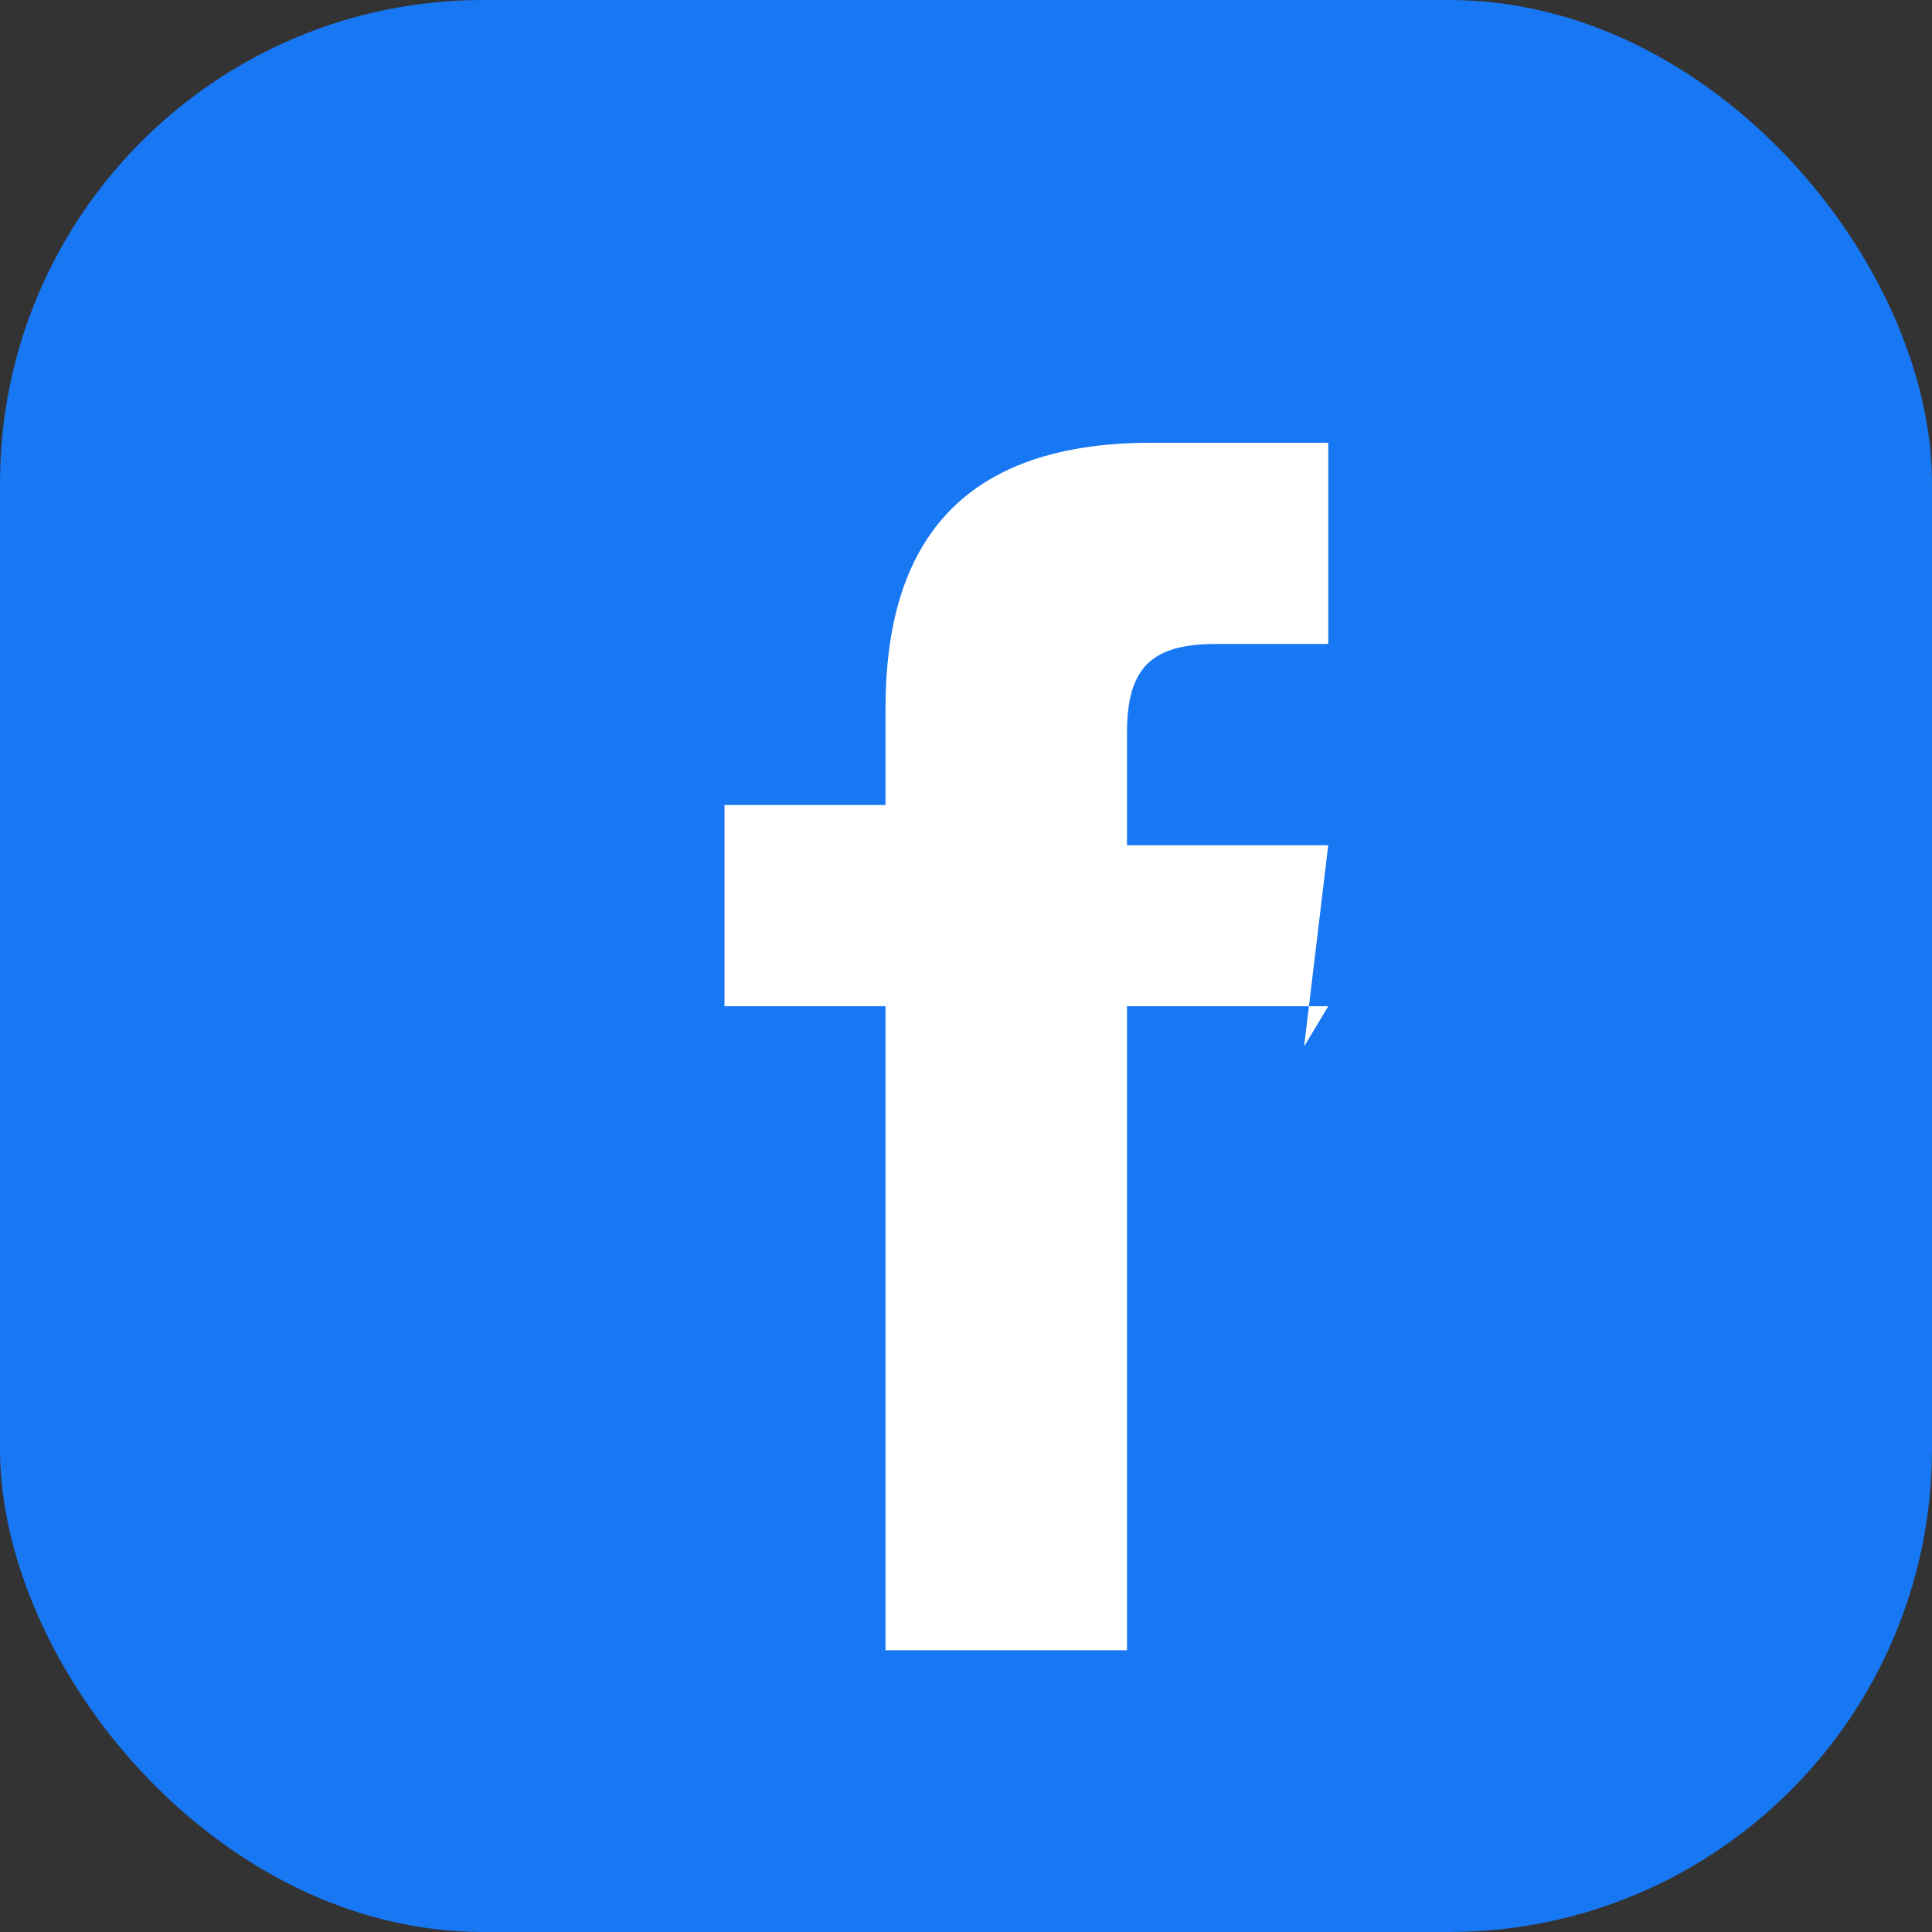 <svg width="24" height="24" viewBox="0 0 24 24" fill="none" xmlns="http://www.w3.org/2000/svg">
  <rect x="0" y="0" width="24" height="24" fill="#333333" stroke="none"/>
  <!-- Facebook blue background -->
  <rect width="24" height="24" rx="6" fill="#1877f2"/>
  
  <!-- Facebook 'f' logo -->
  <path d="M16.5 12.5H14v8h-3v-8h-2v-2.5h2V8.8c0-1.9 0.8-3.3 3.3-3.3h2.2v2.5h-1.4c-0.8 0-1.1 0.3-1.1 1.1v1.4h2.5l-0.3 2.5z" fill="white"/>
</svg>

